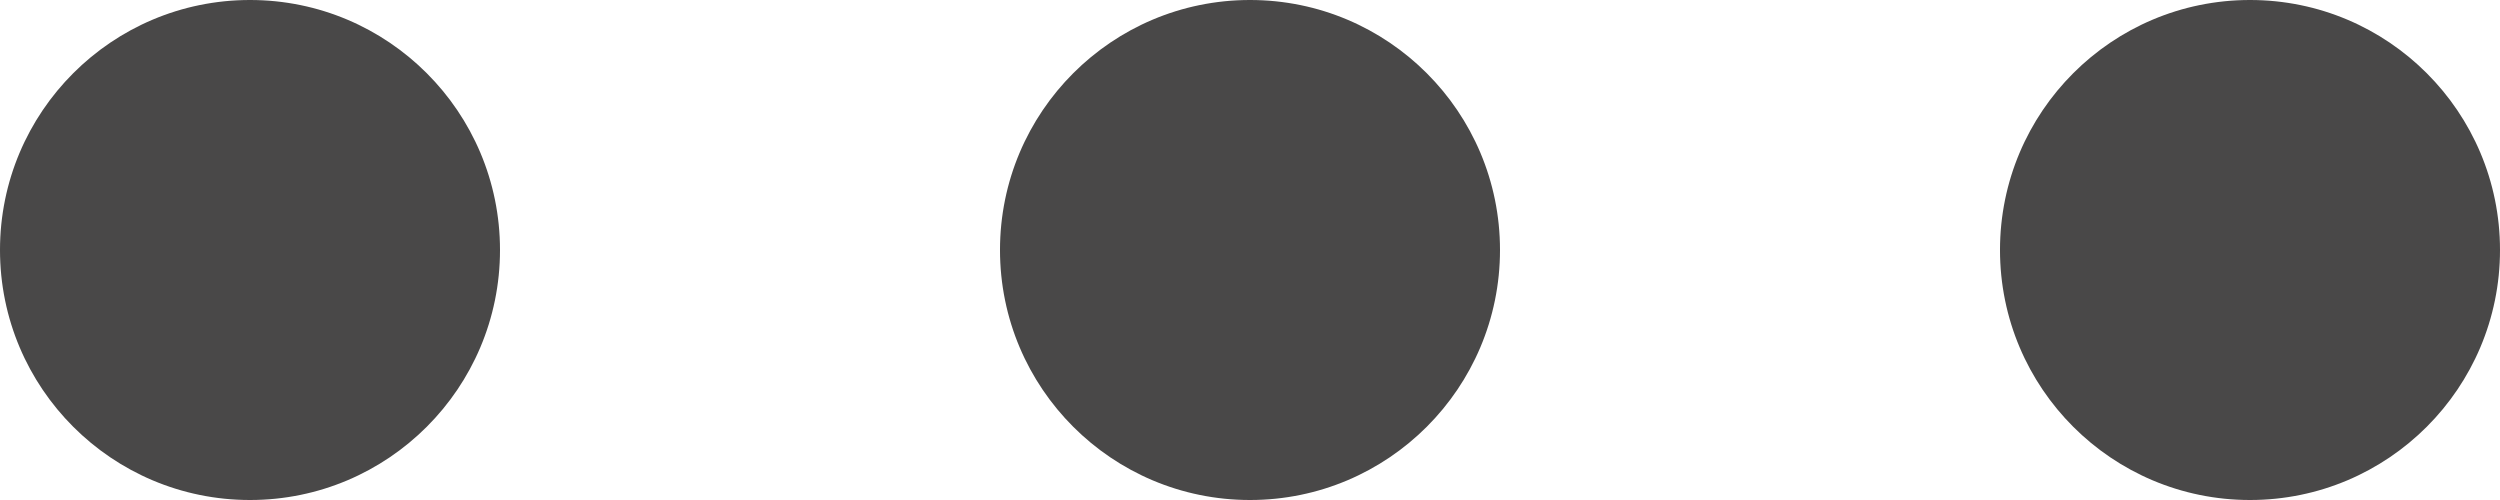 <svg xmlns="http://www.w3.org/2000/svg" width="50" height="10" viewBox="0 0 50 10"><g transform="translate(-1864 -75)"><circle cx="5" cy="5" r="5" transform="translate(1884 75)" fill="#494848"/><circle cx="5" cy="5" r="5" transform="translate(1864 75)" fill="#494848"/><circle cx="5" cy="5" r="5" transform="translate(1904 75)" fill="#494848"/></g></svg>